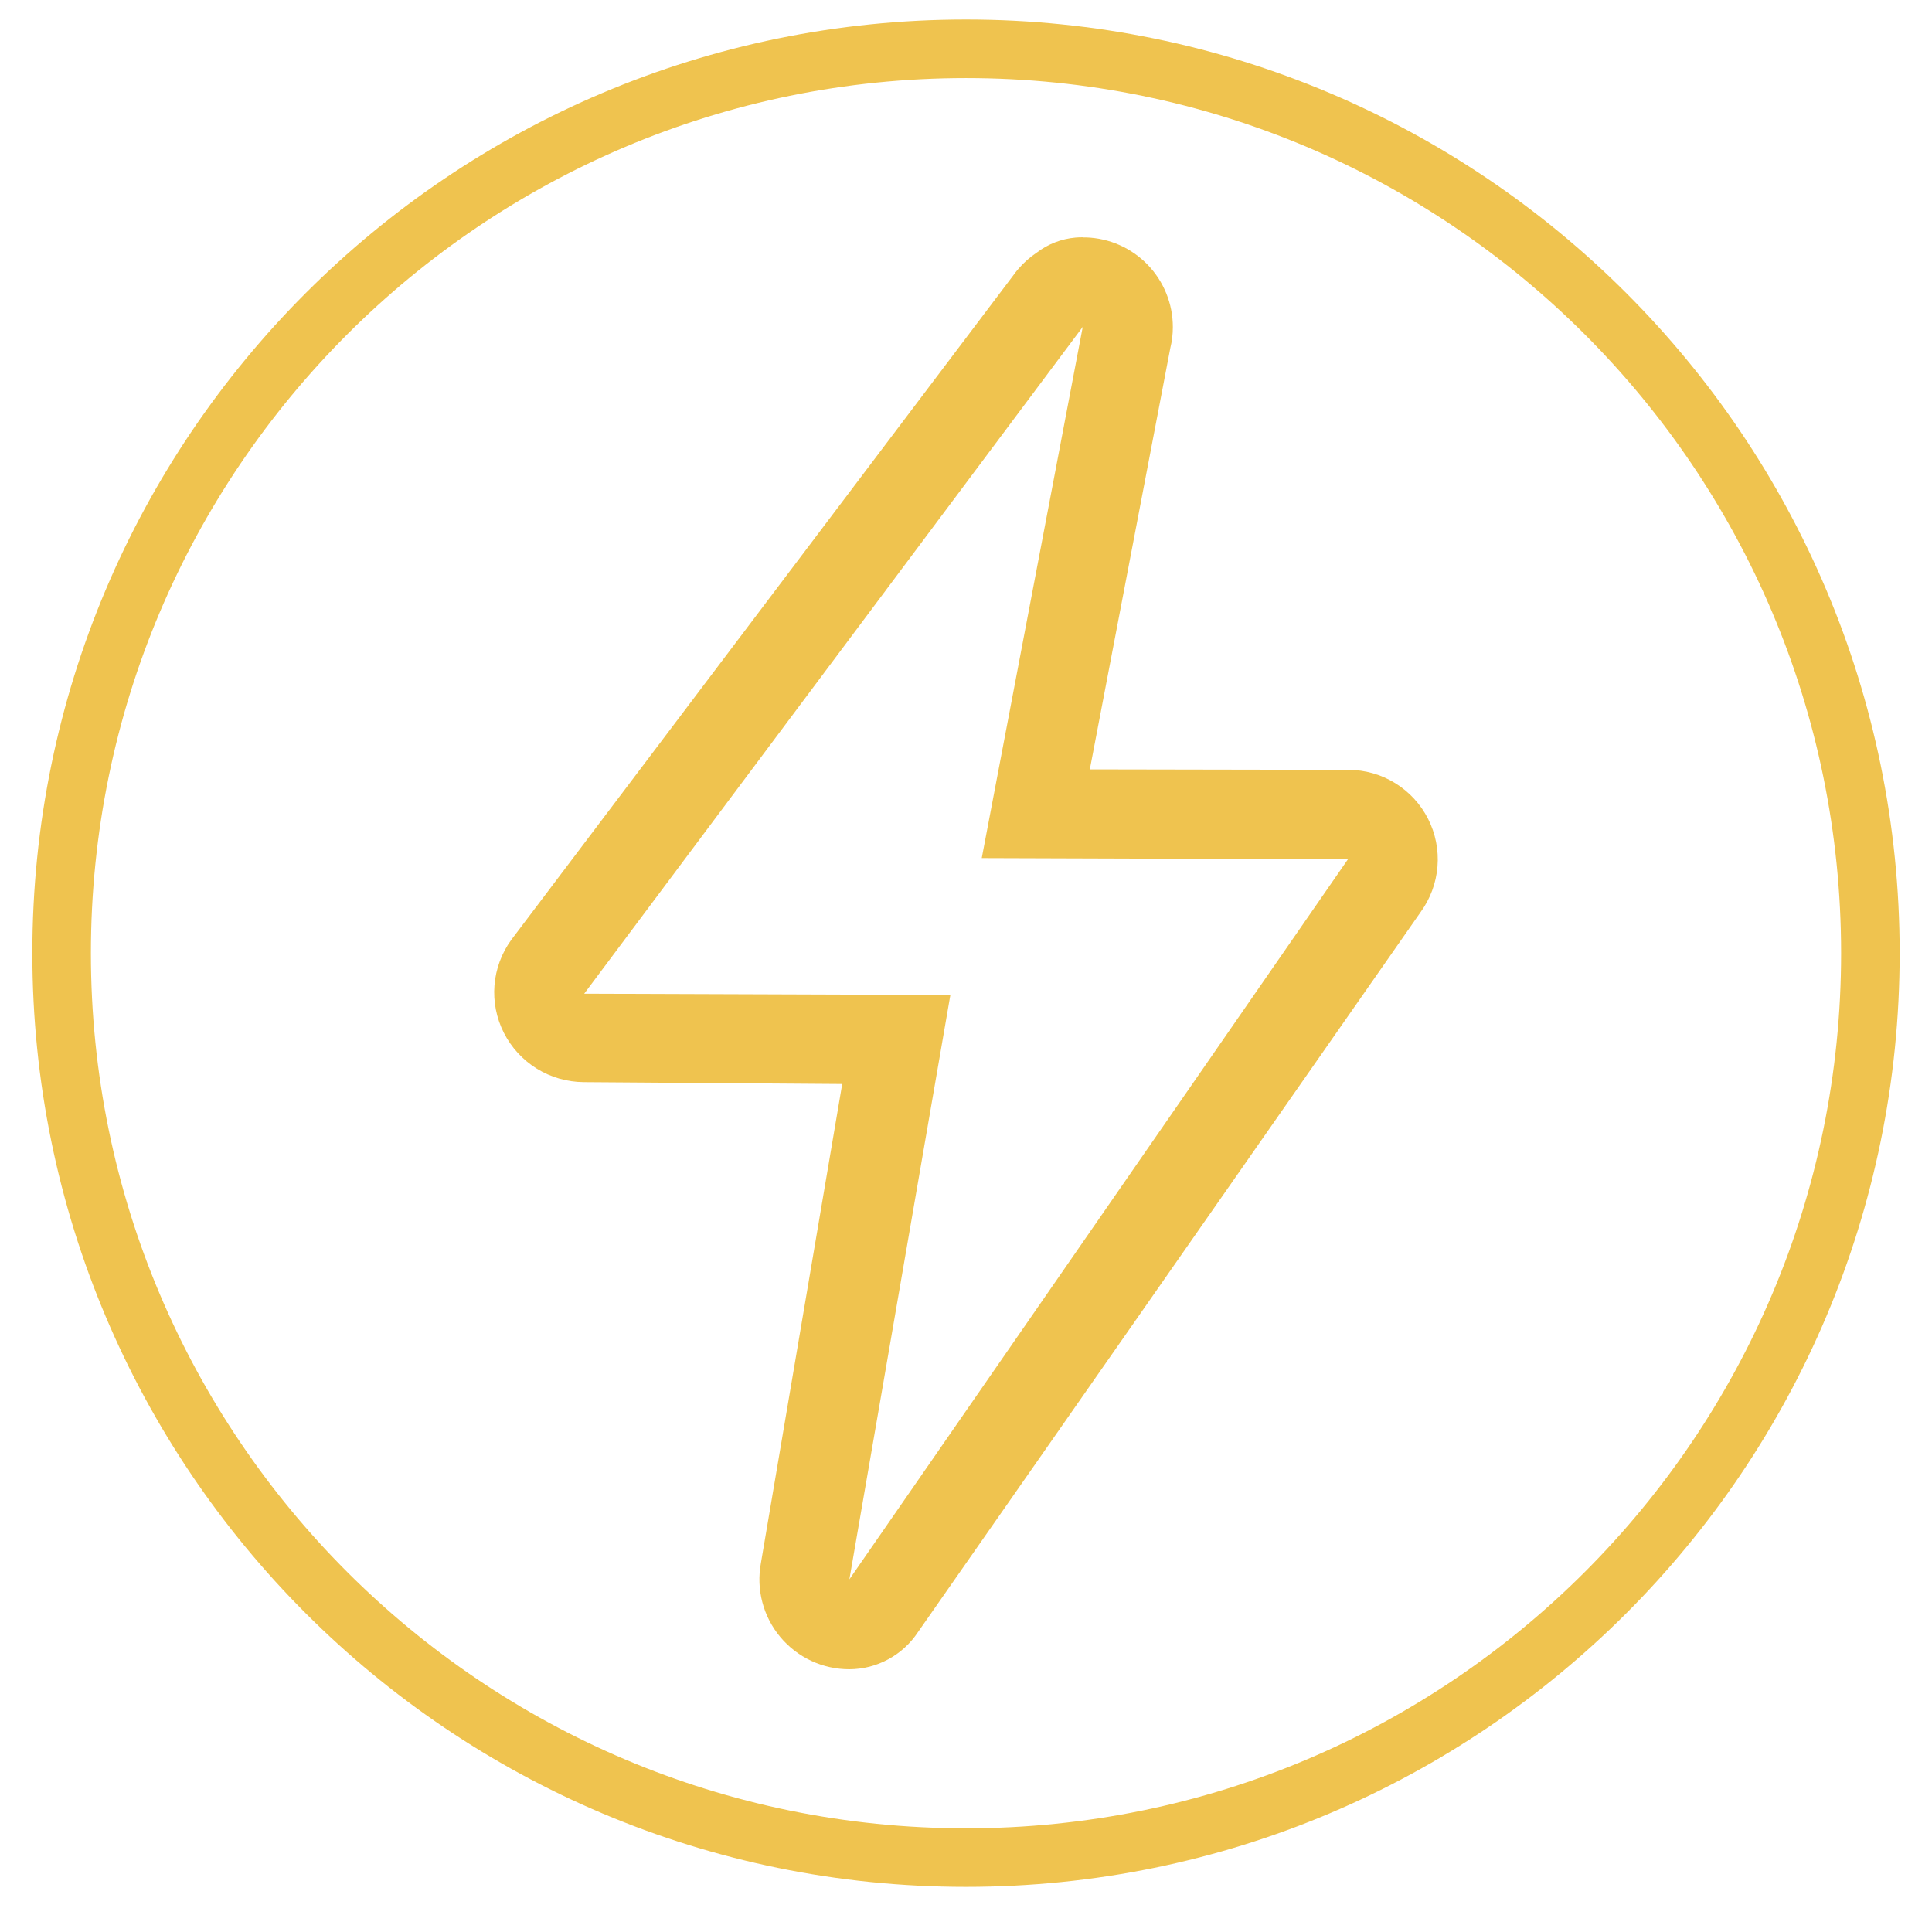 <svg xmlns="http://www.w3.org/2000/svg" fill="none" viewBox="0 0 66 66" height="66" width="66">
<g clip-path="url(#clip0_923_11256)">
<path stroke-width="2" stroke="#EFC34F" d="M33 63.458C50.063 63.458 63.895 49.625 63.895 32.562C63.895 15.5 50.063 1.667 33 1.667C15.937 1.667 2.105 15.5 2.105 32.562C2.105 49.625 15.937 63.458 33 63.458Z"></path>
<path fill="#EFC34F" d="M36.988 11.167L33.538 29.313L46.048 29.354L29.016 53.953L32.466 33.99L19.957 33.946L36.988 11.167ZM36.988 8.107C36.908 8.107 36.823 8.107 36.742 8.116C36.262 8.158 35.804 8.335 35.421 8.627C35.182 8.786 34.965 8.978 34.779 9.197C34.722 9.263 34.669 9.331 34.619 9.402L17.469 32.103C17.137 32.558 16.938 33.095 16.892 33.656C16.847 34.217 16.958 34.779 17.212 35.281C17.468 35.785 17.857 36.208 18.337 36.506C18.818 36.803 19.37 36.962 19.935 36.967L28.771 37.031L25.993 53.401C25.912 53.844 25.928 54.299 26.043 54.734C26.157 55.17 26.366 55.575 26.654 55.92C26.942 56.266 27.302 56.544 27.71 56.735C28.118 56.926 28.562 57.024 29.012 57.024C29.478 57.023 29.936 56.906 30.345 56.684C30.754 56.463 31.103 56.144 31.359 55.755L48.532 31.157C48.863 30.701 49.062 30.162 49.107 29.601C49.152 29.039 49.041 28.475 48.785 27.973C48.53 27.47 48.141 27.048 47.661 26.753C47.182 26.457 46.629 26.3 46.066 26.299L37.23 26.283L39.979 11.893C40.038 11.656 40.067 11.414 40.066 11.17C40.066 10.375 39.755 9.61 39.201 9.039C38.647 8.468 37.893 8.135 37.097 8.111C37.06 8.111 37.025 8.111 36.989 8.111L36.988 8.107Z"></path>
</g>
<defs>
<clipPath id="clip0_923_11256">
<rect transform="translate(0.5 0.062)" fill="white" height="65" width="65"></rect>
</clipPath>
</defs>
</svg>
